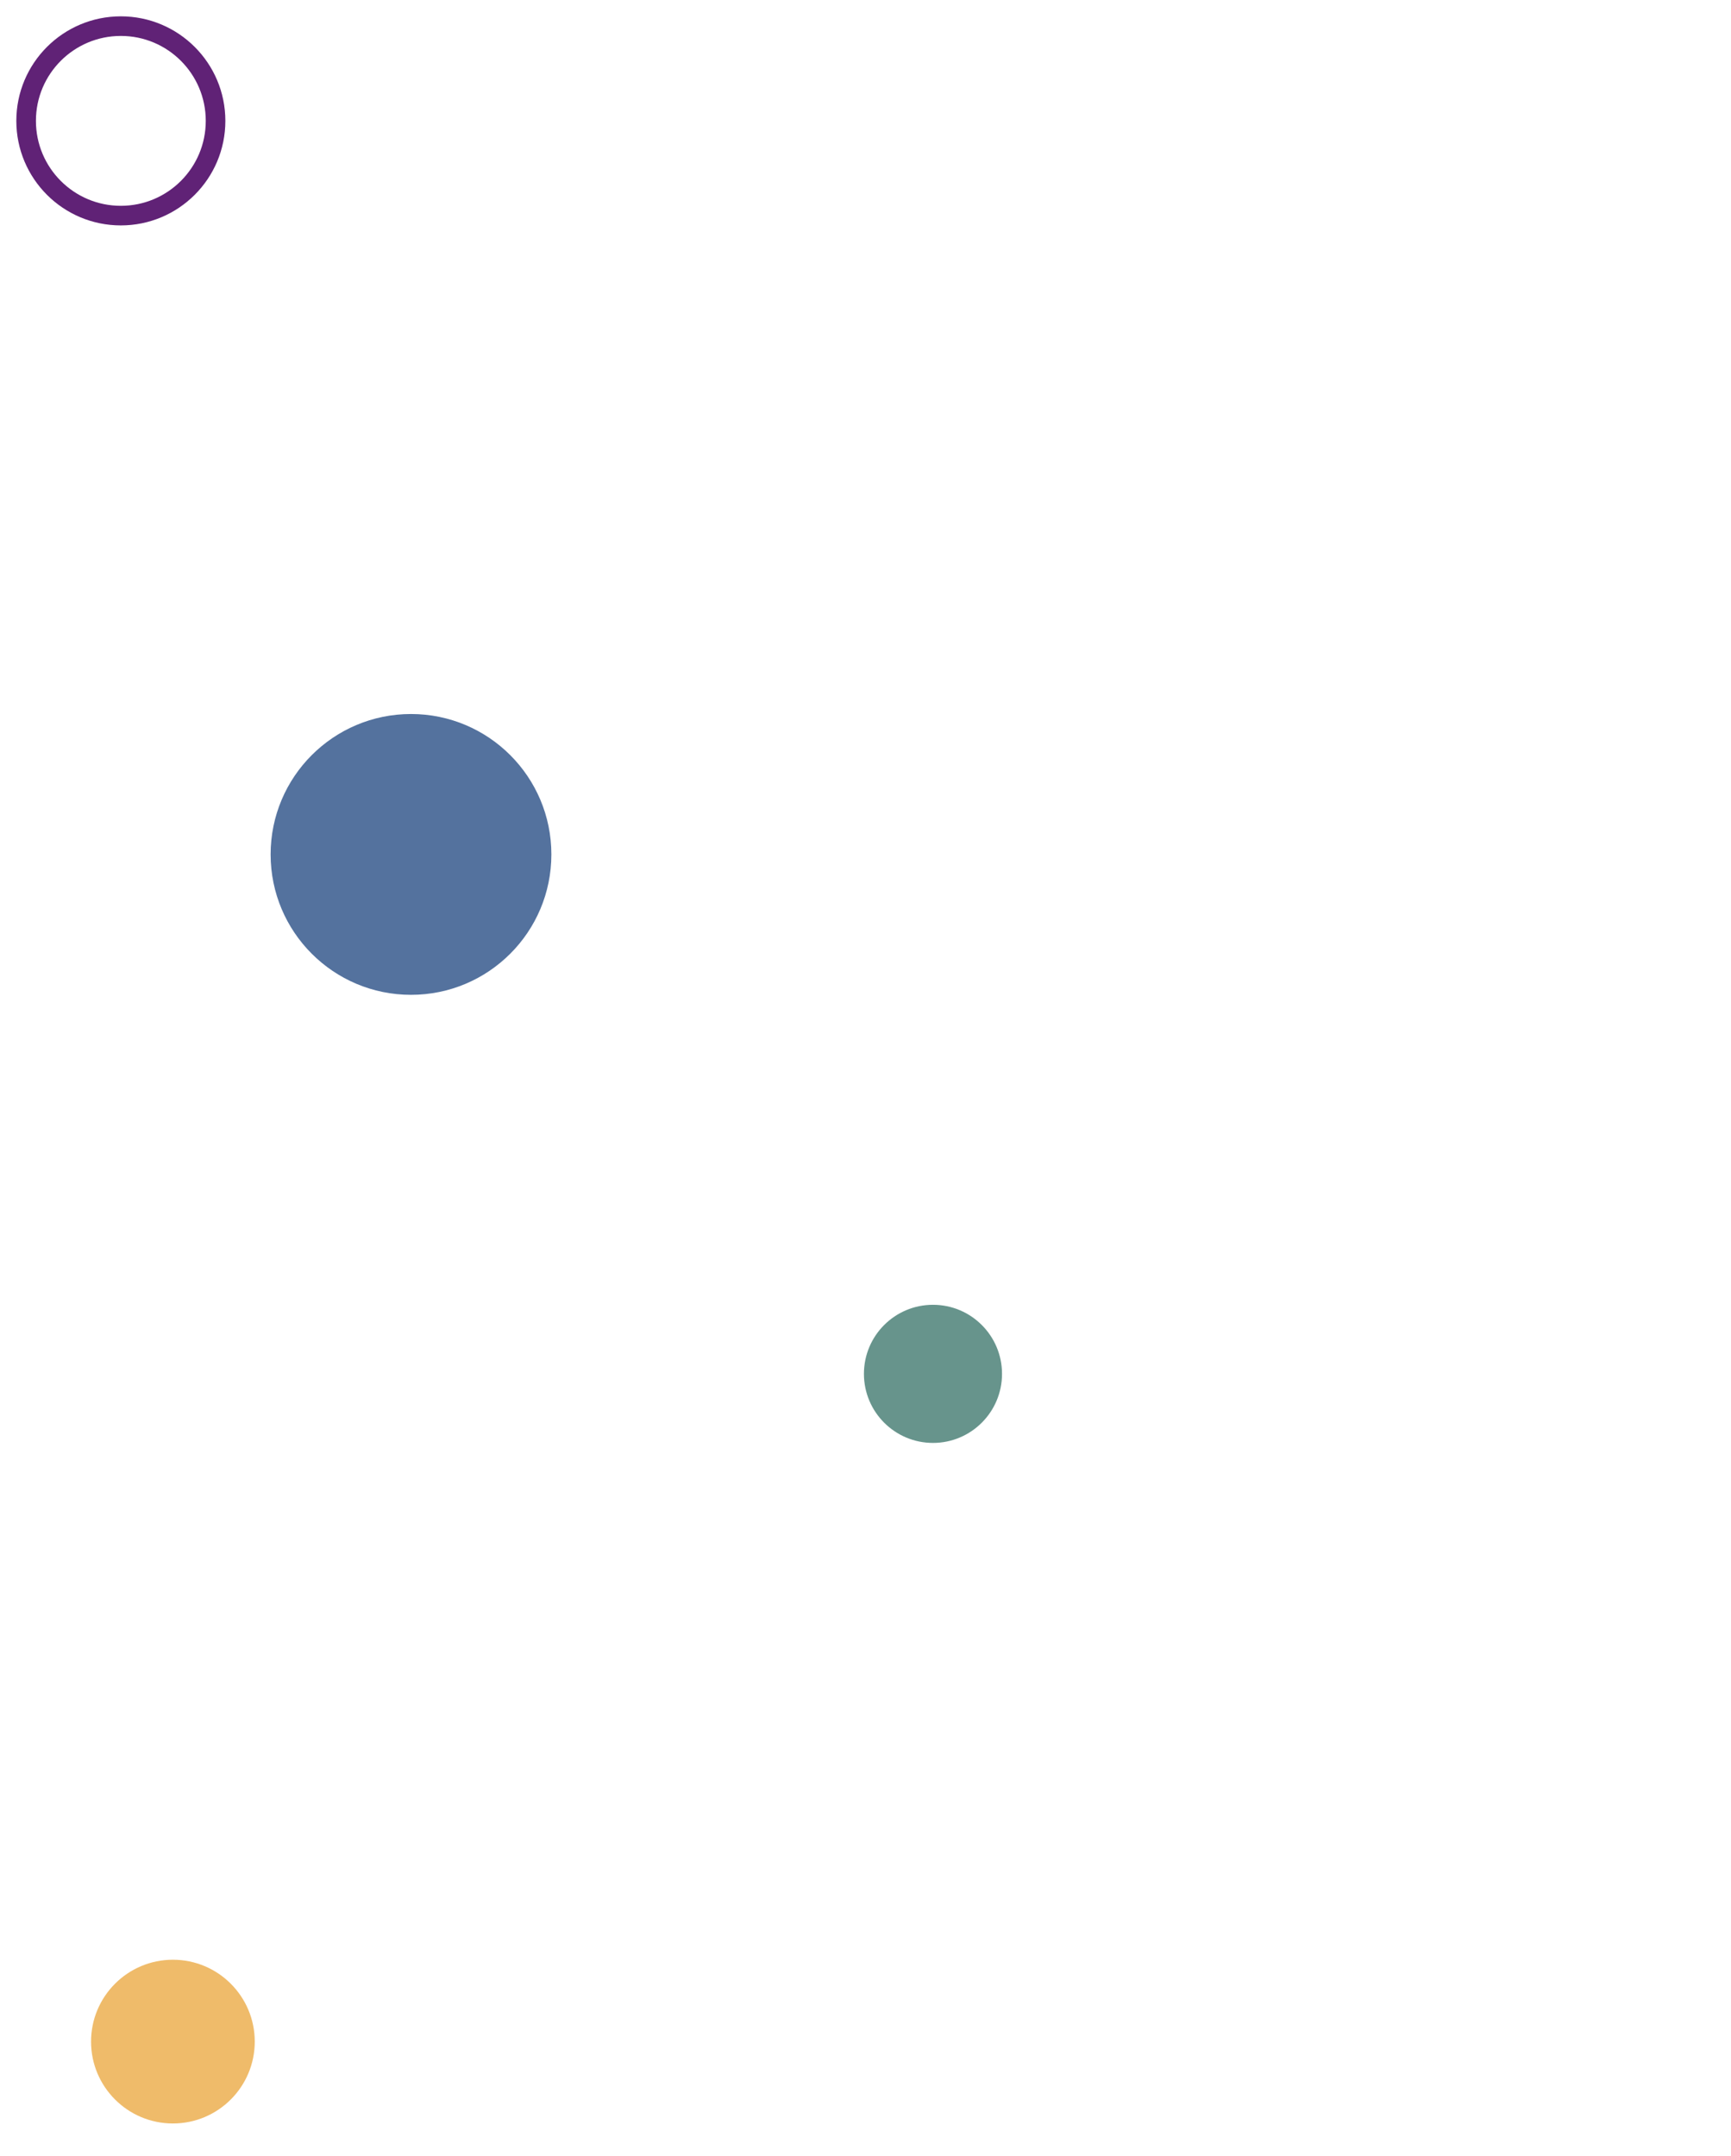 <?xml version="1.0" encoding="utf-8"?>
<!-- Generator: Adobe Adobe Illustrator 28.1.0, SVG Export Plug-In . SVG Version: 6.00 Build 0)  -->
<svg version="1.1" id="Layer_1" xmlns="http://www.w3.org/2000/svg" xmlns:xlink="http://www.w3.org/1999/xlink" x="0px" y="0px"
	 viewBox="0 0 265 330" style="enable-background:new 0 0 265 330;" xml:space="preserve">
<style type="text/css">
	.st0{fill:none;stroke:#602276;stroke-width:3;stroke-miterlimit:10;}
	.st1{fill:#54729E;}
	.st2{fill:#67948C;}
	.st3{fill:#EFBB6A;}
</style>
<circle class="st0" cx="18.5" cy="18.5" r="14.5"/>
<circle class="st1" cx="62.92" cy="130.77" r="21.49"/>
<circle class="st2" cx="142.83" cy="210.27" r="10.57"/>
<circle class="st3" cx="26.47" cy="312.47" r="12.53"/>
</svg>
